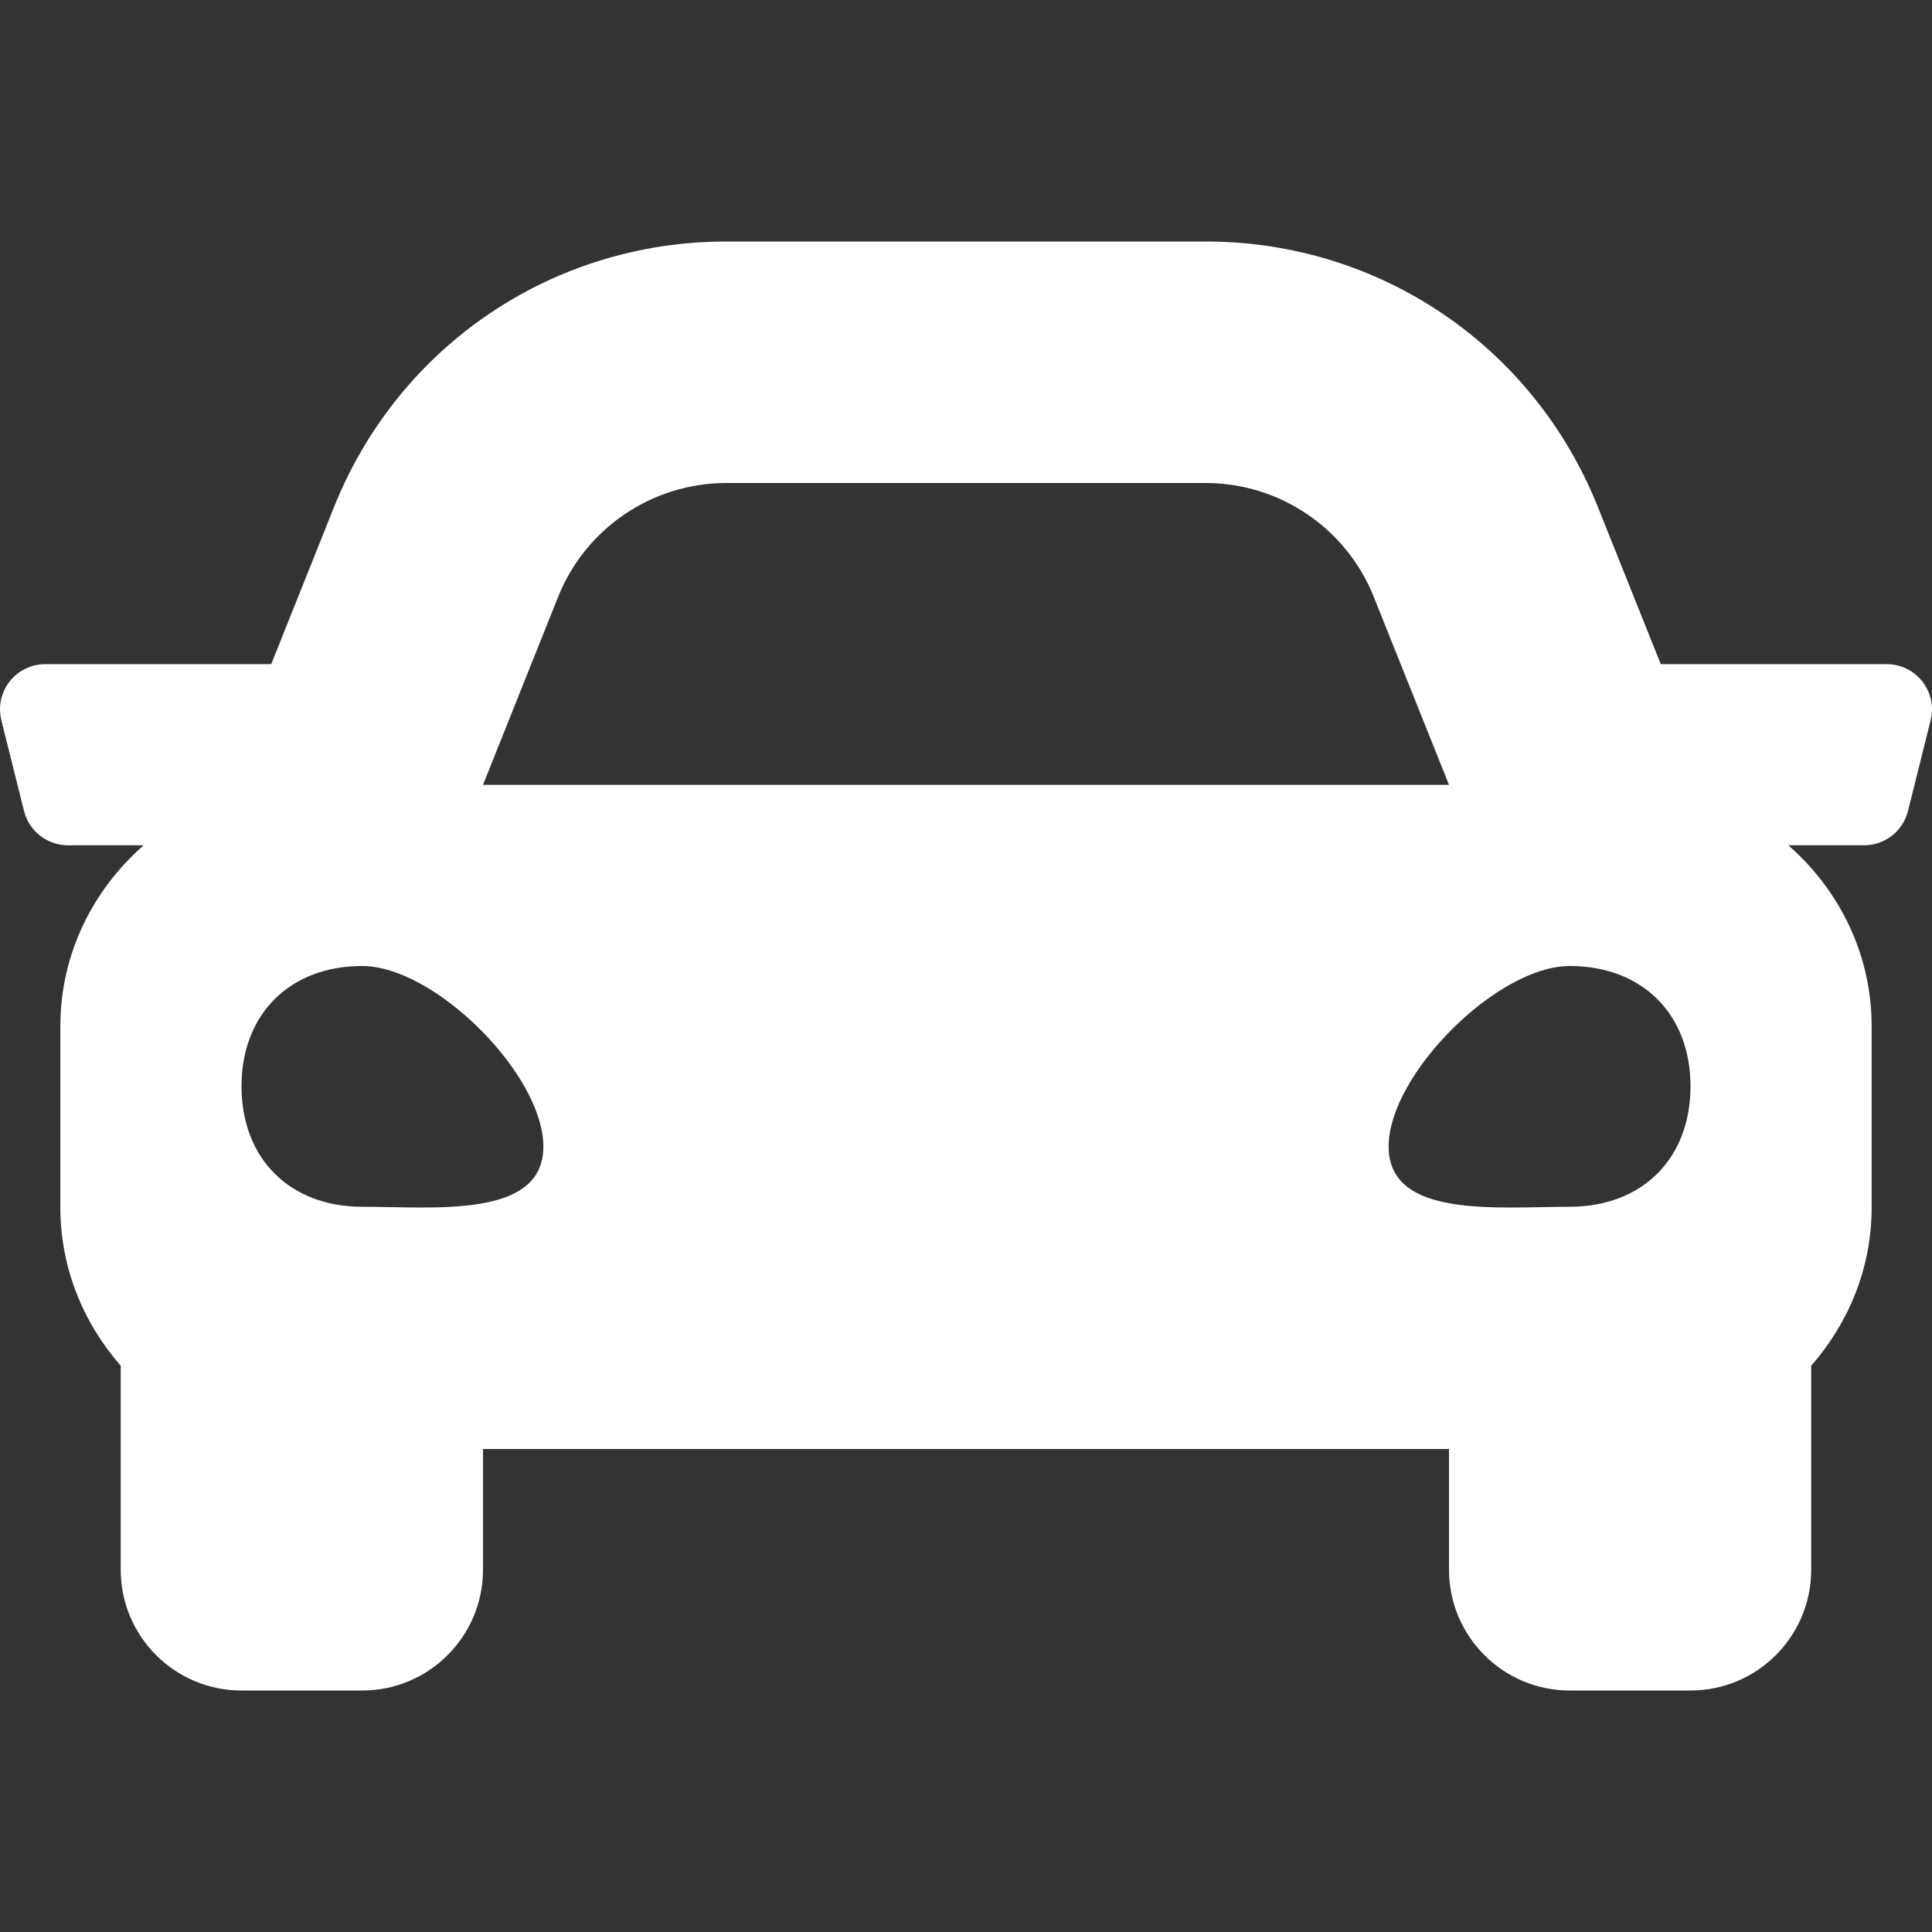 <svg width="21" height="21" viewBox="0 0 21 21" fill="none" xmlns="http://www.w3.org/2000/svg">
<rect x="0" y="0" width="21" height="21" fill="#333333" stroke="none"/>
<g id="fa-solid:car" clip-path="url(#clip0_2069_11)">
<path id="Vector" d="M20.507 7.219H18.052L17.369 5.513C16.668 3.758 14.994 2.625 13.104 2.625H7.895C6.006 2.625 4.332 3.758 3.63 5.513L2.948 7.219H0.492C0.172 7.219 -0.063 7.52 0.015 7.83L0.261 8.815C0.316 9.034 0.513 9.188 0.739 9.188H1.562C1.011 9.669 0.656 10.368 0.656 11.156V13.125C0.656 13.786 0.909 14.383 1.312 14.845V17.062C1.312 17.787 1.9 18.375 2.625 18.375H3.937C4.662 18.375 5.25 17.787 5.25 17.062V15.75H15.75V17.062C15.75 17.787 16.338 18.375 17.062 18.375H18.375C19.1 18.375 19.687 17.787 19.687 17.062V14.845C20.091 14.383 20.344 13.787 20.344 13.125V11.156C20.344 10.368 19.989 9.669 19.438 9.188H20.262C20.488 9.188 20.684 9.034 20.739 8.815L20.985 7.83C21.063 7.52 20.828 7.219 20.507 7.219ZM6.067 6.487C6.366 5.74 7.09 5.25 7.895 5.25H13.104C13.909 5.25 14.633 5.74 14.932 6.487L15.75 8.531H5.25L6.067 6.487ZM3.937 13.117C3.15 13.117 2.625 12.593 2.625 11.808C2.625 11.023 3.15 10.5 3.937 10.5C4.725 10.5 5.906 11.678 5.906 12.463C5.906 13.248 4.725 13.117 3.937 13.117ZM17.062 13.117C16.275 13.117 15.094 13.248 15.094 12.463C15.094 11.678 16.275 10.5 17.062 10.5C17.85 10.5 18.375 11.023 18.375 11.808C18.375 12.593 17.85 13.117 17.062 13.117Z" fill="white"/>
</g>
<defs>
<clipPath id="clip0_2069_11">
<rect width="21" height="21" fill="white"/>
</clipPath>
</defs>
</svg>
